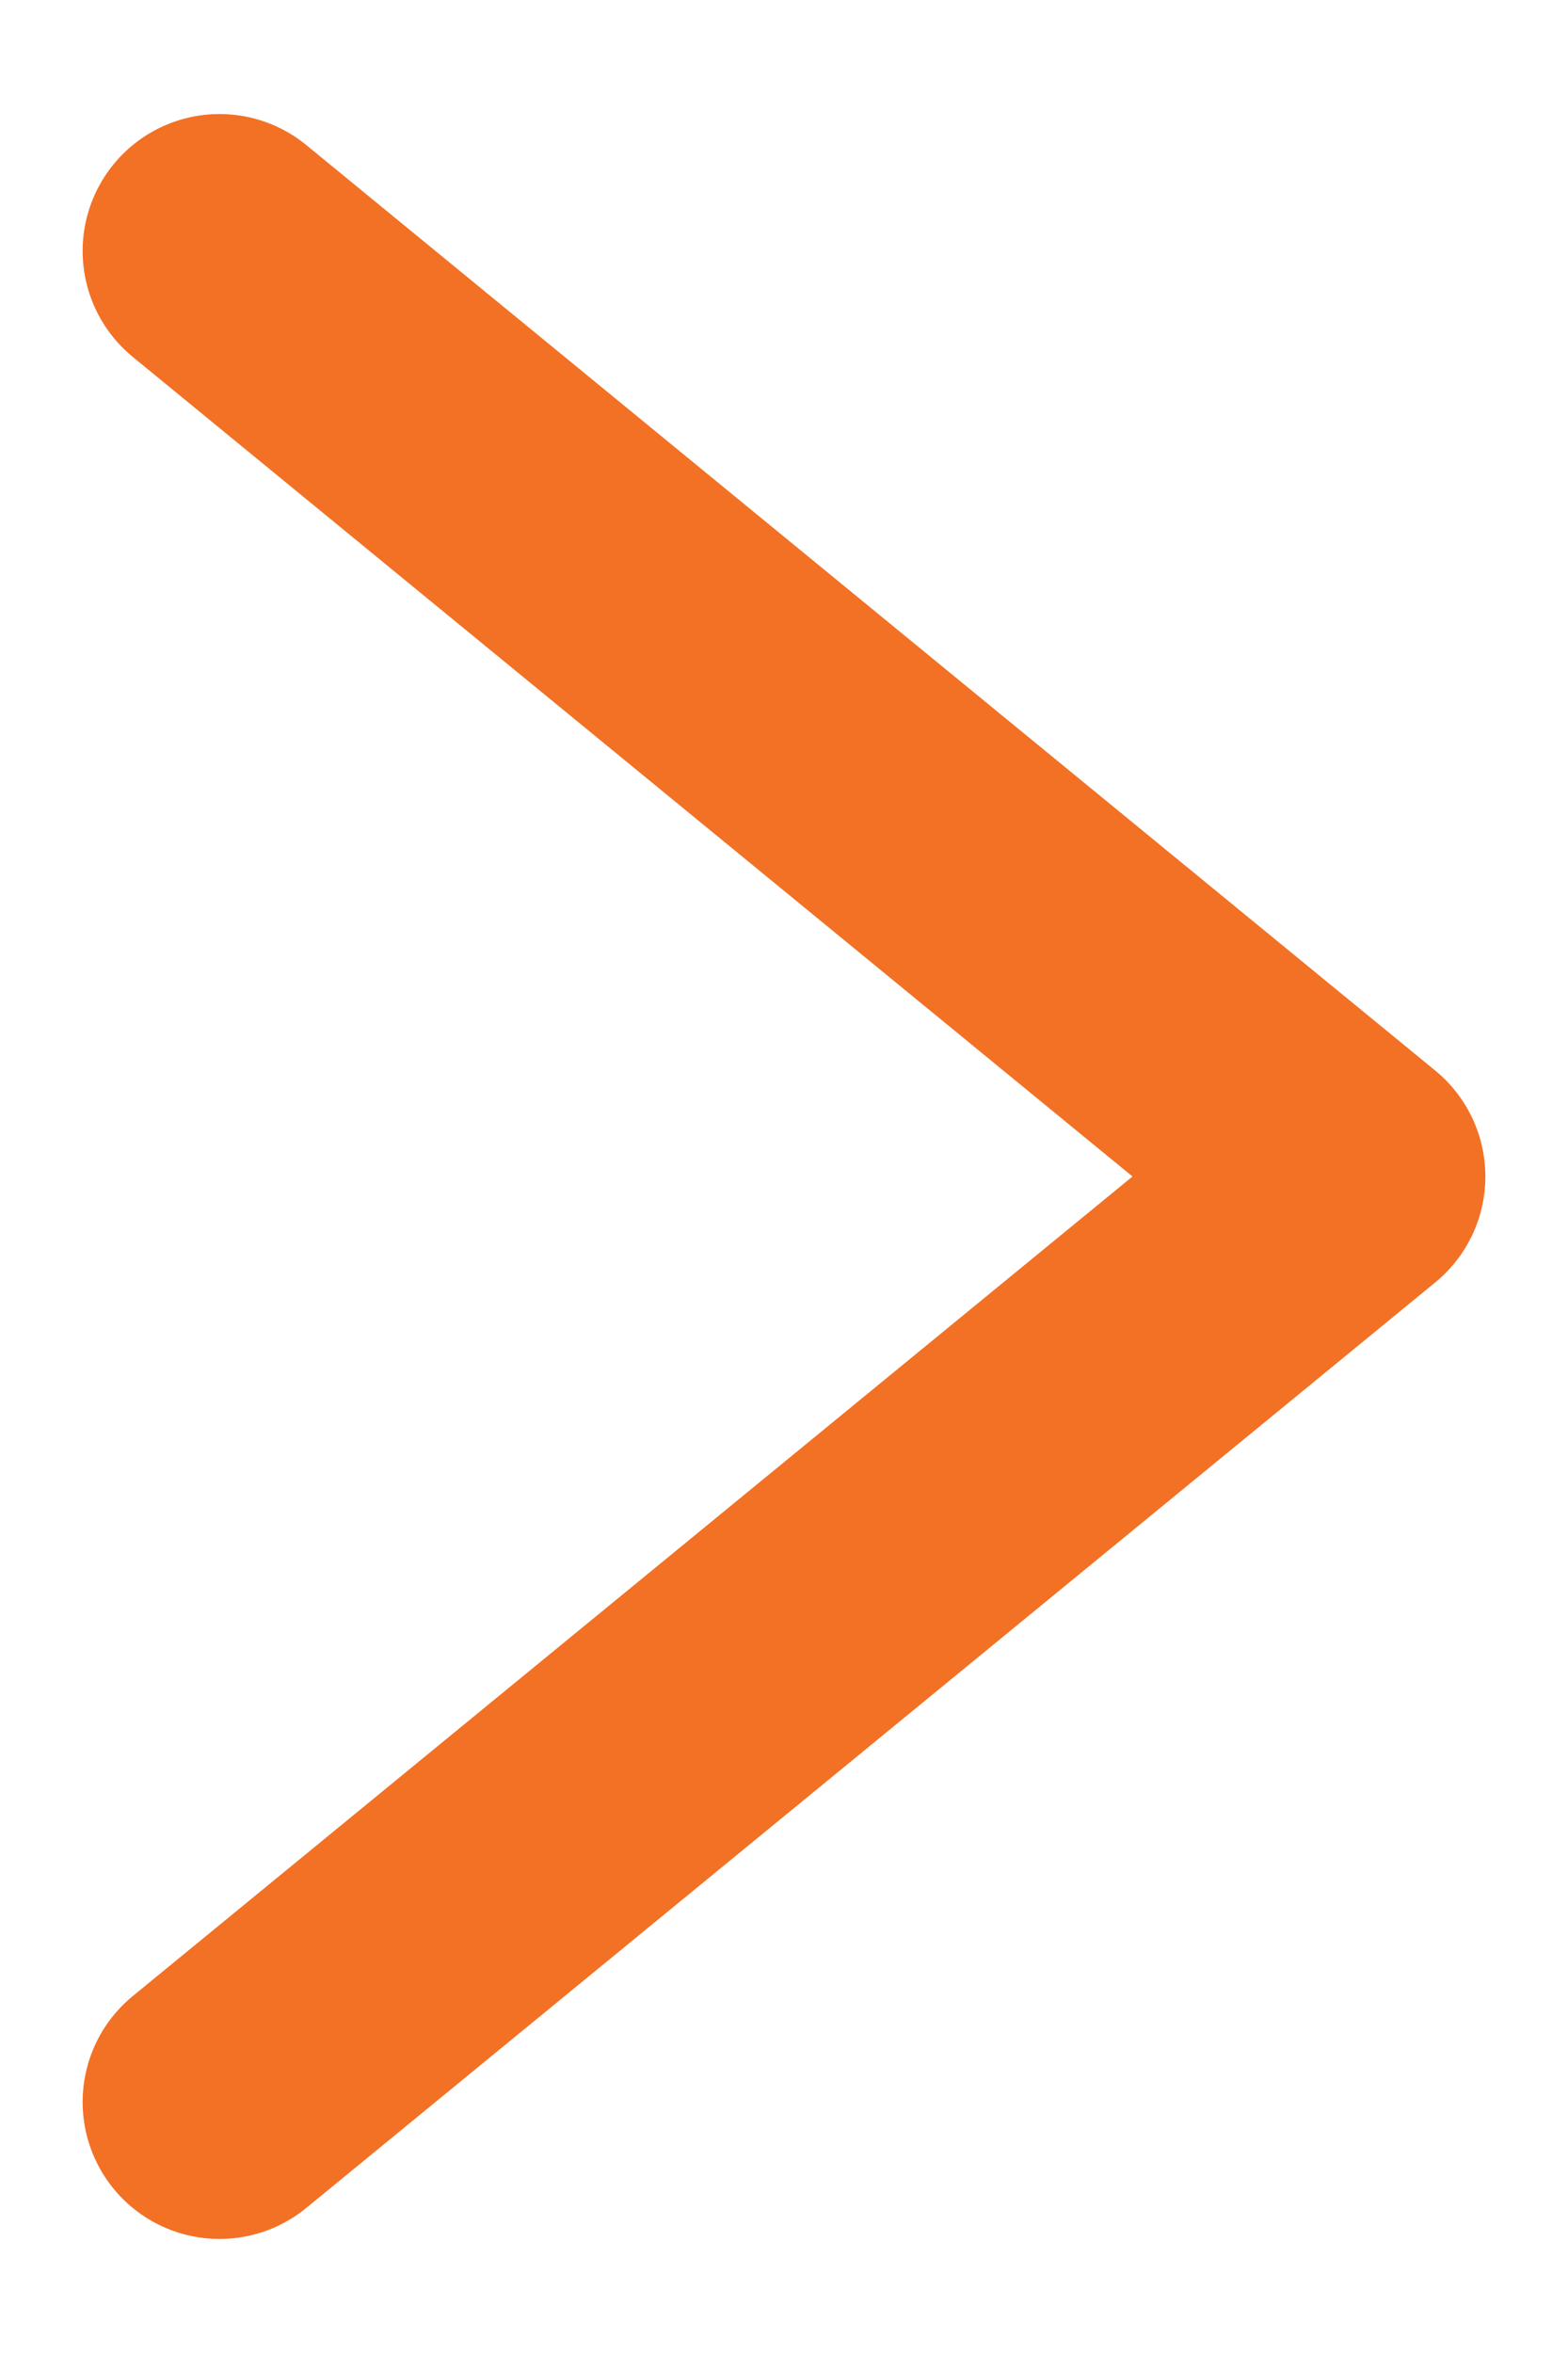 <?xml version="1.0" encoding="utf-8"?>
<!-- Generator: Adobe Illustrator 24.1.3, SVG Export Plug-In . SVG Version: 6.00 Build 0)  -->
<svg version="1.1" id="Layer_1" xmlns="http://www.w3.org/2000/svg" xmlns:xlink="http://www.w3.org/1999/xlink" x="0px" y="0px"
	 viewBox="0 0 10 15" style="enable-background:new 0 0 10 15;" xml:space="preserve">
<style type="text/css">
	.st0{fill:none;stroke:#F37124;stroke-width:1.746;stroke-linecap:round;stroke-linejoin:round;stroke-miterlimit:10;}
</style>
<polyline class="st0" points="1.4,13.4 8.6,7.5 1.4,1.6 "/>
</svg>
